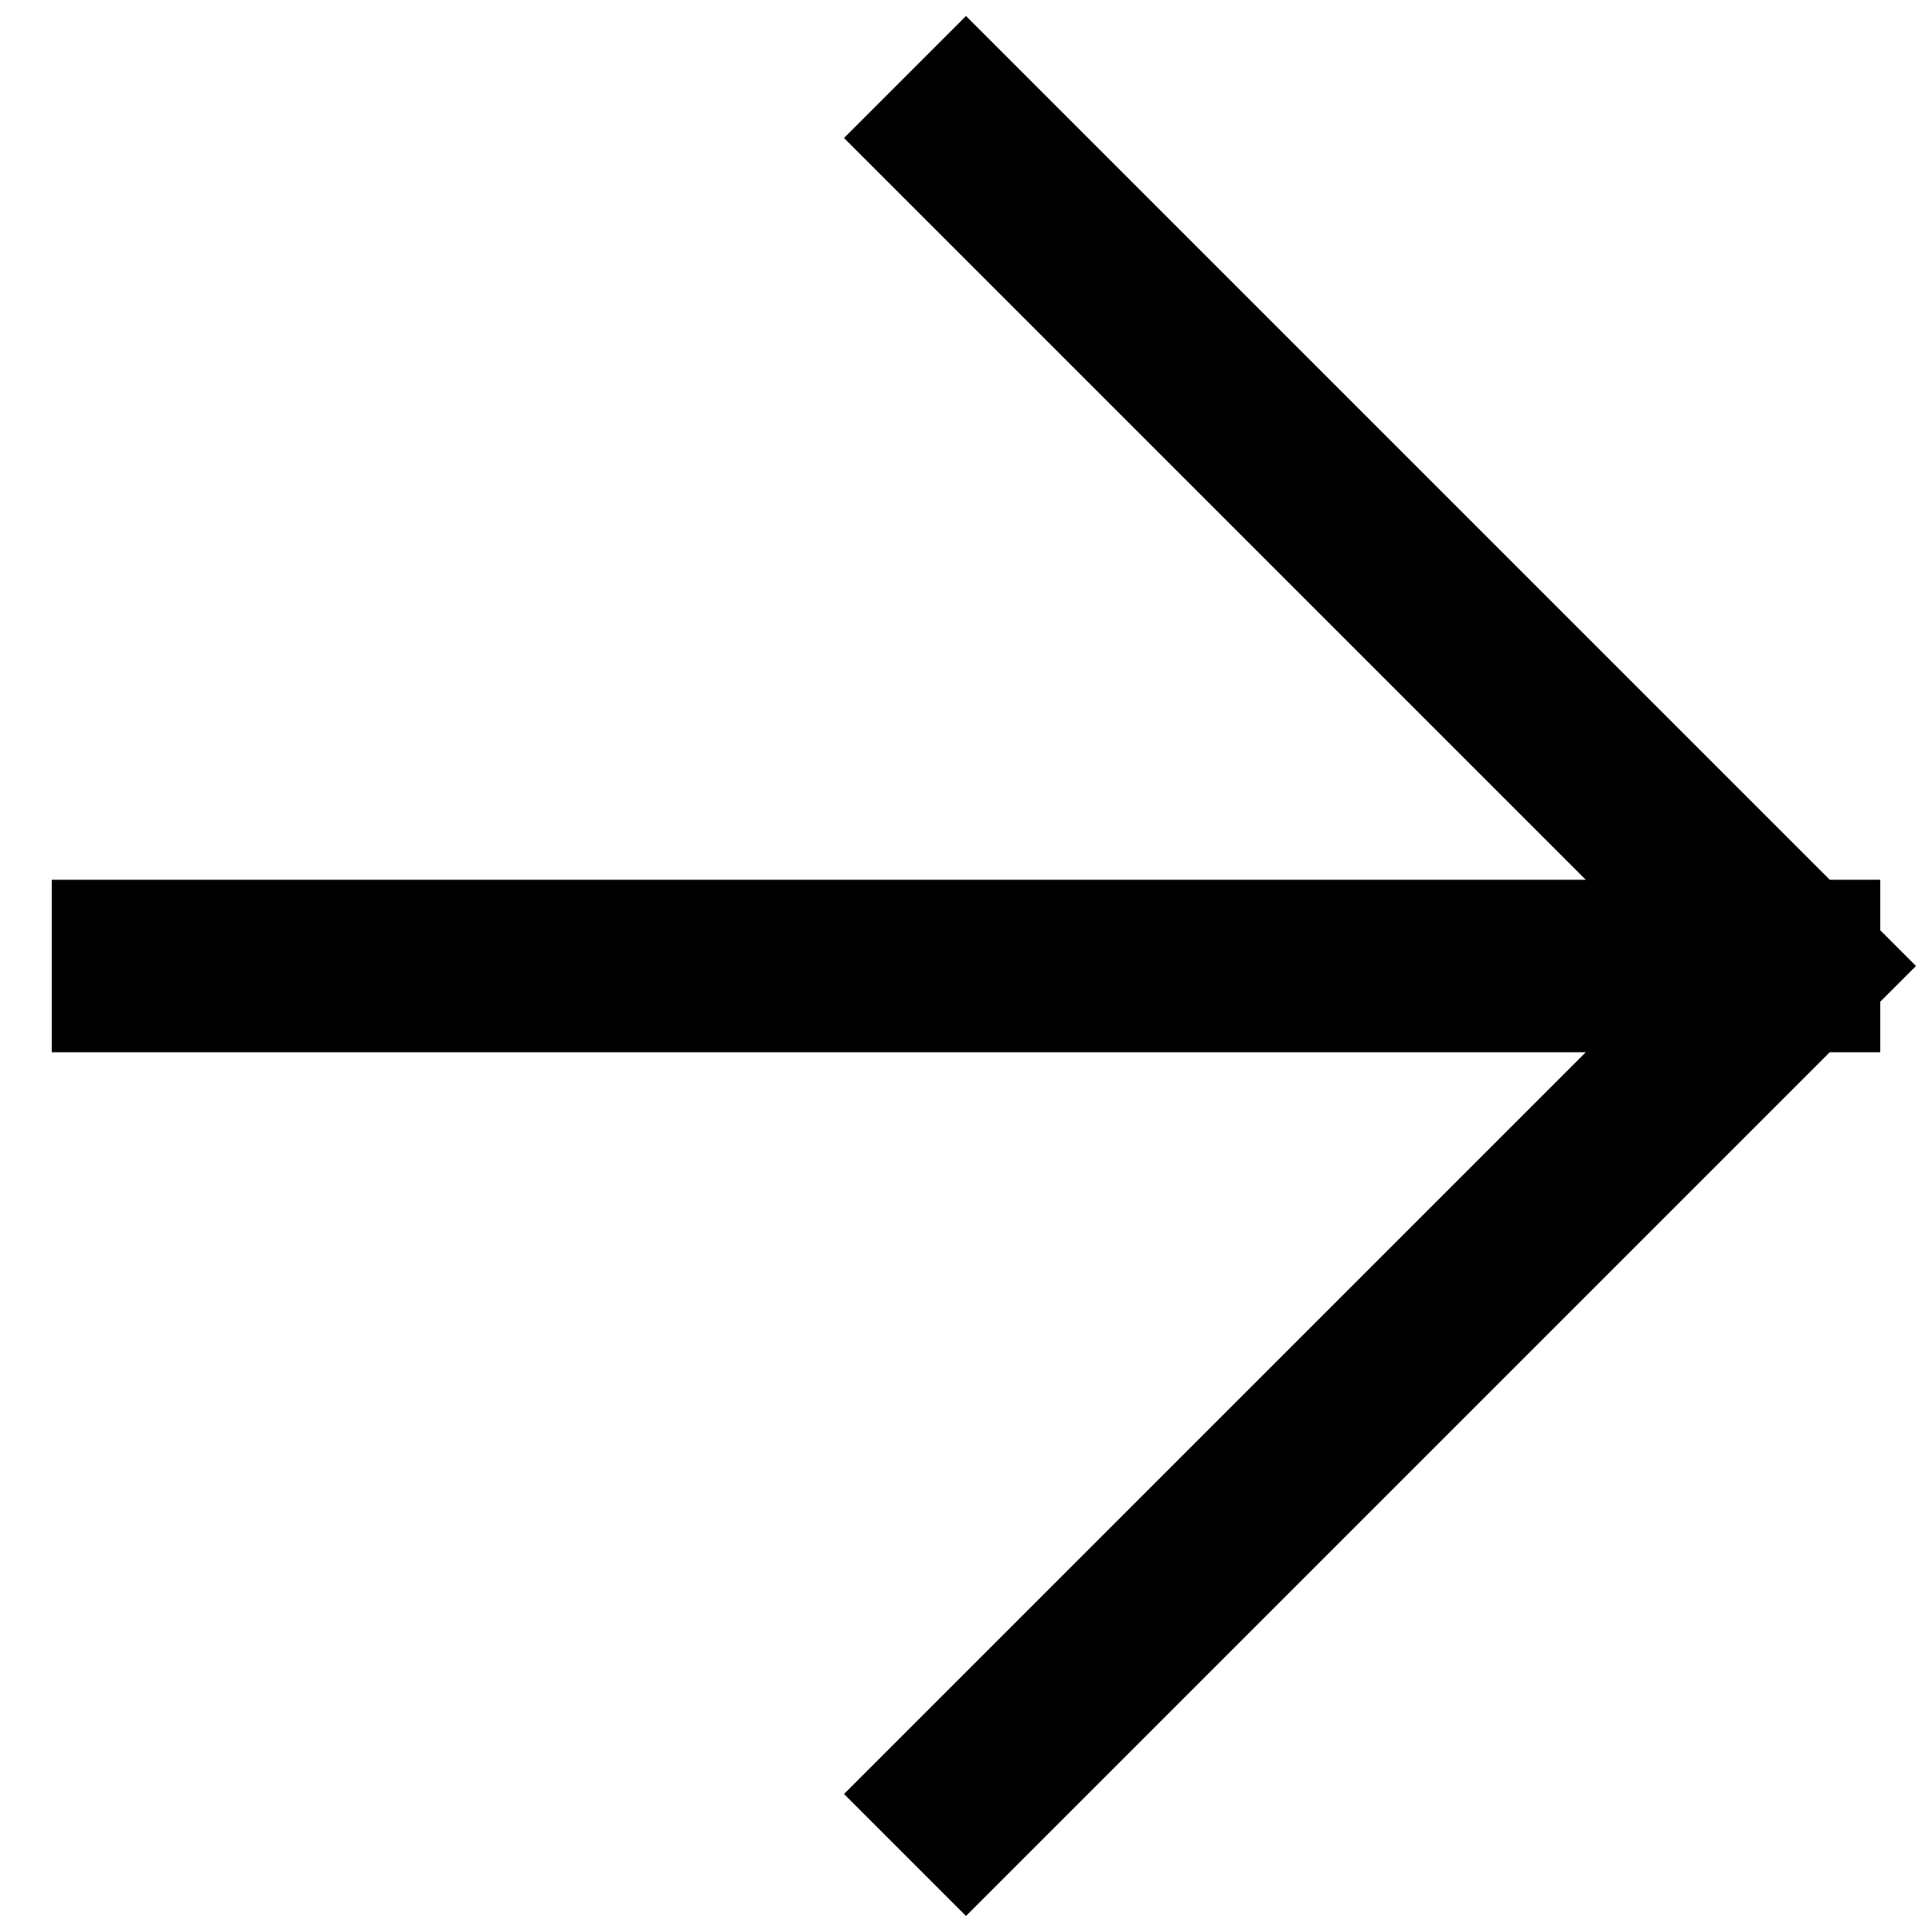 <?xml version="1.0" encoding="UTF-8"?> <svg xmlns="http://www.w3.org/2000/svg" width="28" height="28" viewBox="0 0 28 28" fill="none"> <path d="M2 14H26M26 14L14 2M26 14L14 26" stroke="black" stroke-width="2.5" stroke-linecap="square"></path> </svg> 